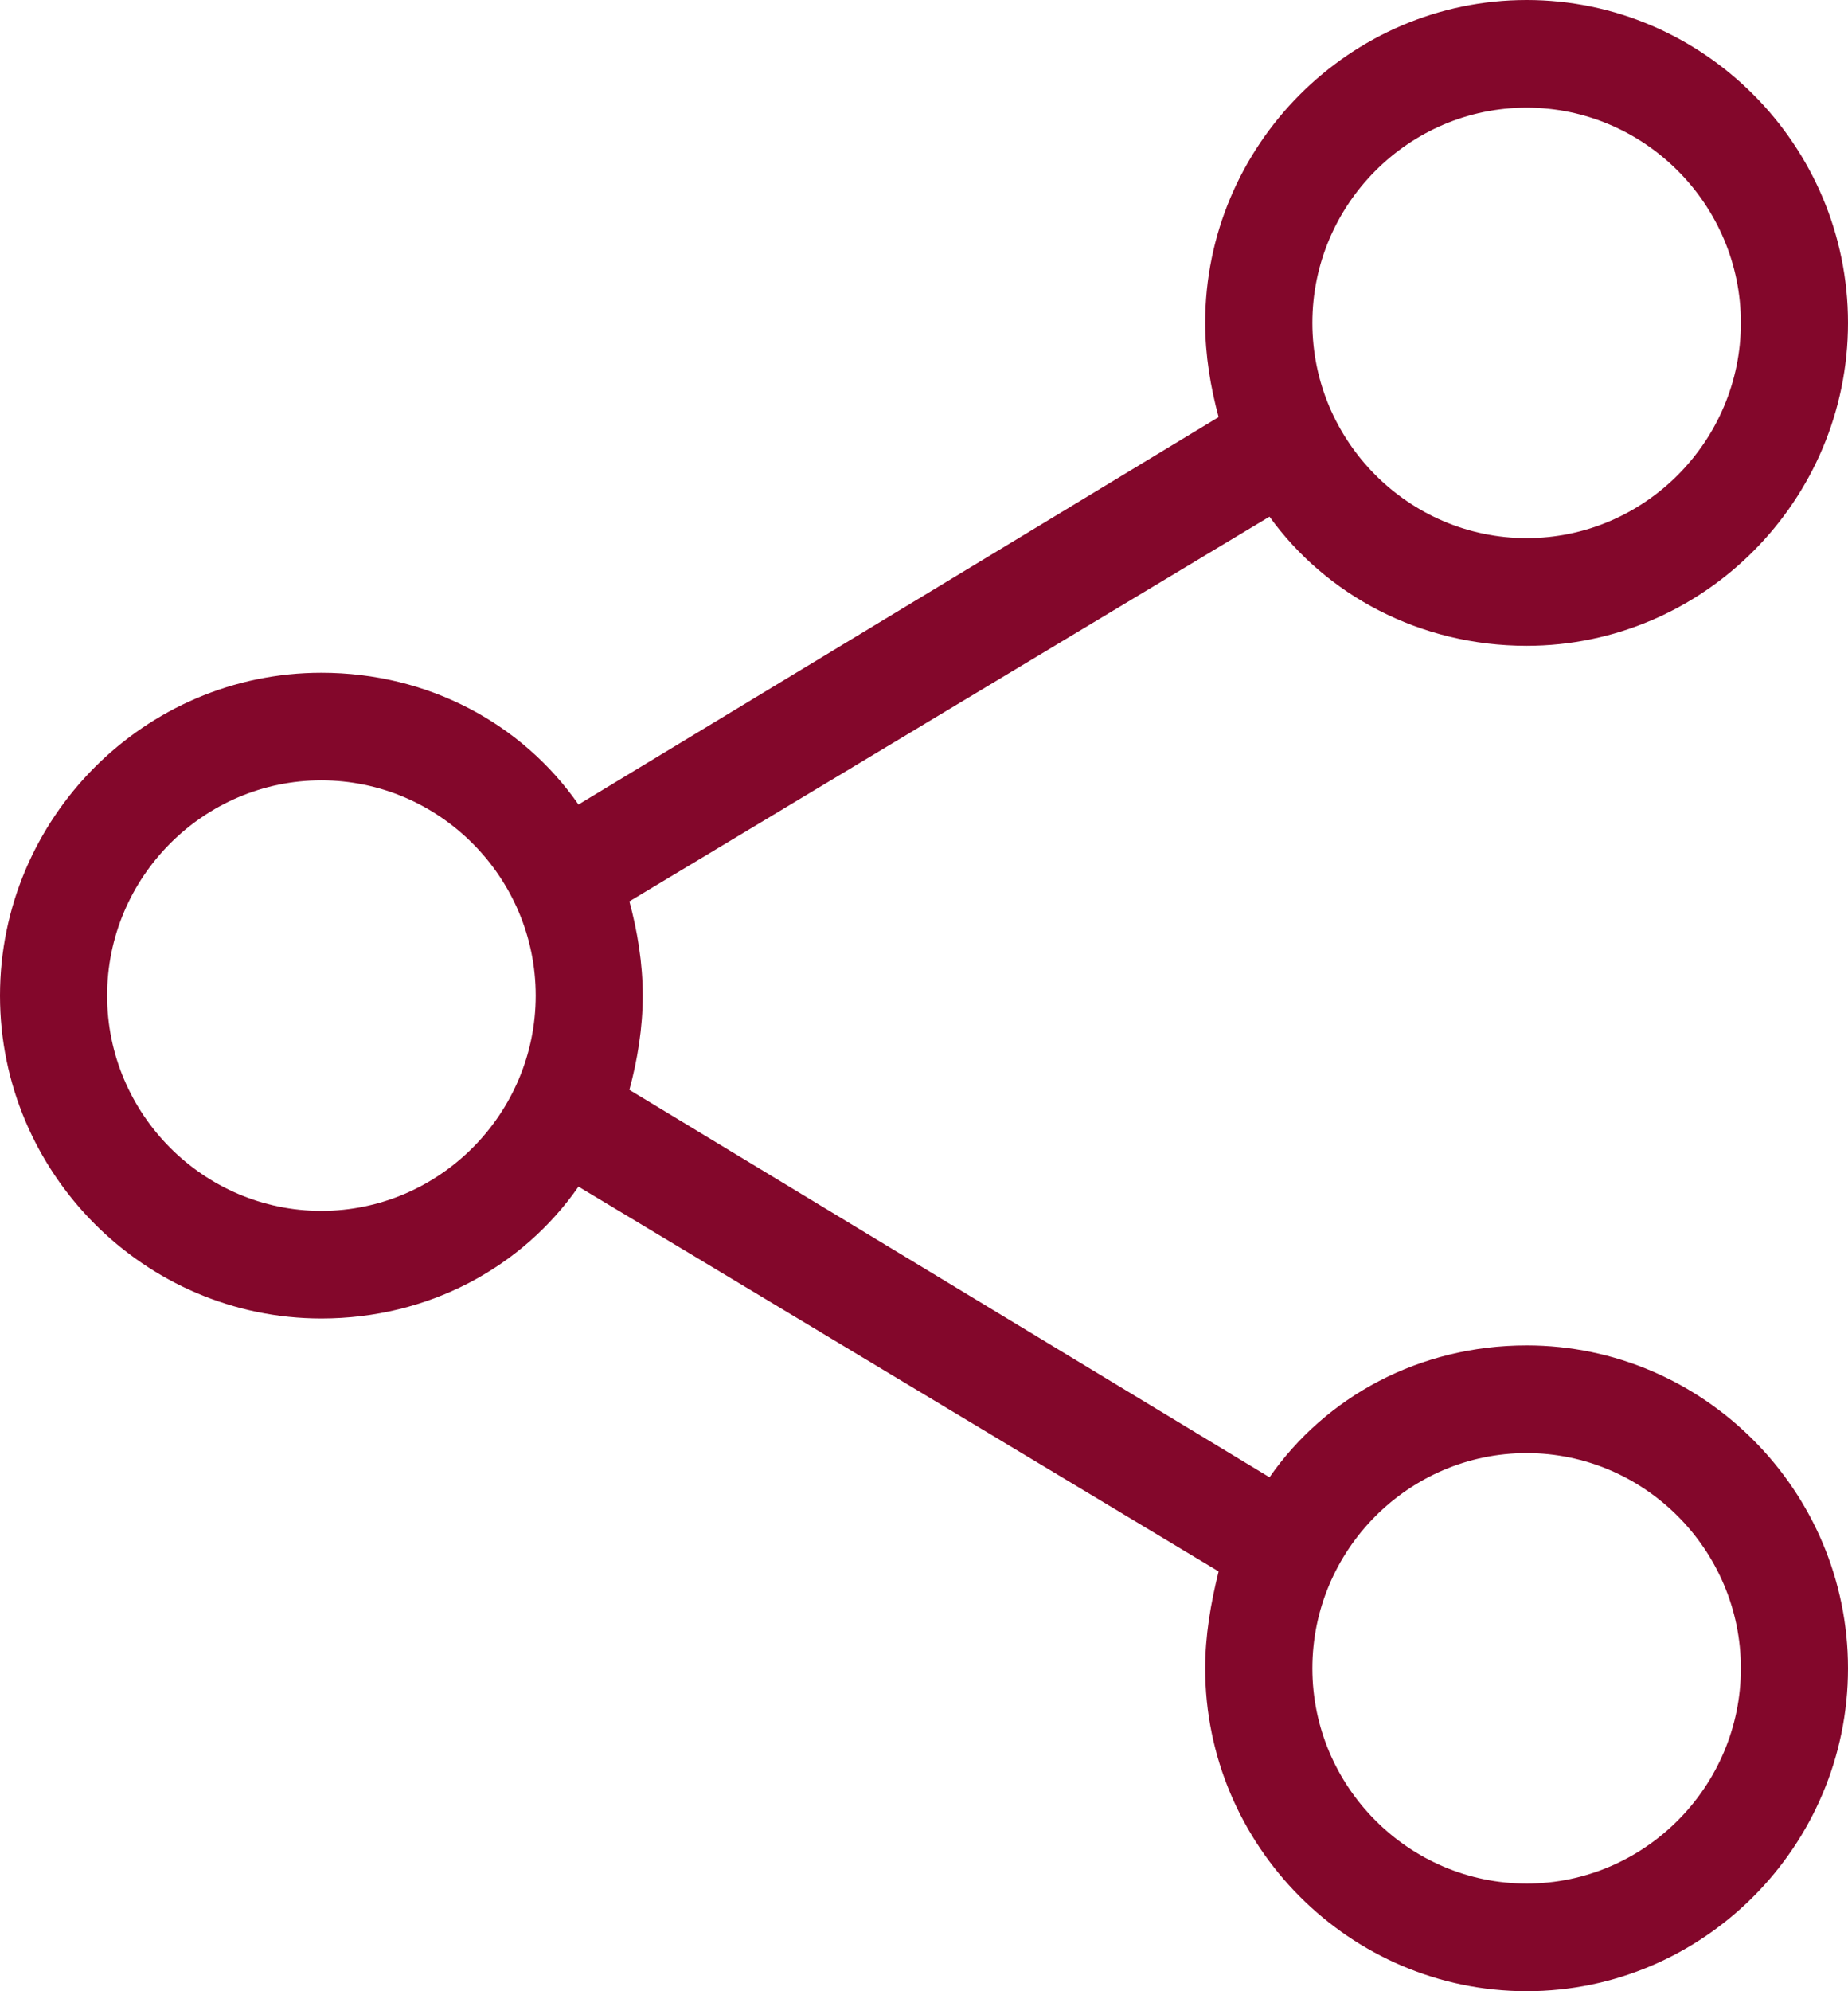 <?xml version="1.0" standalone="no"?>
<!-- Generator: Adobe Fireworks 10, Export SVG Extension by Aaron Beall (http://fireworks.abeall.com) . Version: 0.6.1  -->
<!DOCTYPE svg PUBLIC "-//W3C//DTD SVG 1.1//EN" "http://www.w3.org/Graphics/SVG/1.1/DTD/svg11.dtd">
<svg id="Untitled-Page%201" viewBox="0 0 26 28" style="background-color:#ffffff00" version="1.1"
	xmlns="http://www.w3.org/2000/svg" xmlns:xlink="http://www.w3.org/1999/xlink" xml:space="preserve"
	x="0px" y="0px" width="26px" height="28px"
>
	<g id="Layer%201">
		<path id="Shape%2013" d="M 21.479 9.081 C 23.965 9.081 26 7.038 26 4.54 C 26 2.043 23.965 0 21.479 0 C 18.991 0 16.956 2.043 16.956 4.54 C 16.956 4.995 17.032 5.449 17.145 5.865 L 8.139 11.313 C 7.348 10.178 6.029 9.46 4.521 9.46 C 2.035 9.46 0 11.502 0 14 C 0 16.497 2.035 18.54 4.521 18.54 C 6.029 18.54 7.348 17.822 8.139 16.686 L 17.145 22.097 C 17.032 22.552 16.956 23.005 16.956 23.46 C 16.956 25.957 18.991 28 21.479 28 C 23.965 28 26 25.957 26 23.46 C 26 20.962 23.965 18.919 21.479 18.919 C 19.971 18.919 18.652 19.638 17.861 20.773 L 8.855 15.325 C 8.968 14.908 9.043 14.454 9.043 14 C 9.043 13.546 8.968 13.092 8.855 12.675 L 17.861 7.265 C 18.652 8.362 19.971 9.081 21.479 9.081 ZM 21.479 20.433 C 23.136 20.433 24.493 21.795 24.493 23.46 C 24.493 25.124 23.136 26.486 21.479 26.486 C 19.82 26.486 18.464 25.124 18.464 23.46 C 18.464 21.795 19.82 20.433 21.479 20.433 ZM 4.521 17.027 C 2.863 17.027 1.507 15.665 1.507 14 C 1.507 12.335 2.863 10.973 4.521 10.973 C 6.18 10.973 7.537 12.335 7.537 14 C 7.537 15.665 6.18 17.027 4.521 17.027 ZM 21.479 1.514 C 23.136 1.514 24.493 2.876 24.493 4.54 C 24.493 6.205 23.136 7.567 21.479 7.567 C 19.82 7.567 18.464 6.205 18.464 4.54 C 18.464 2.876 19.82 1.514 21.479 1.514 Z" fill="#83072b"/>
	</g>
</svg>
